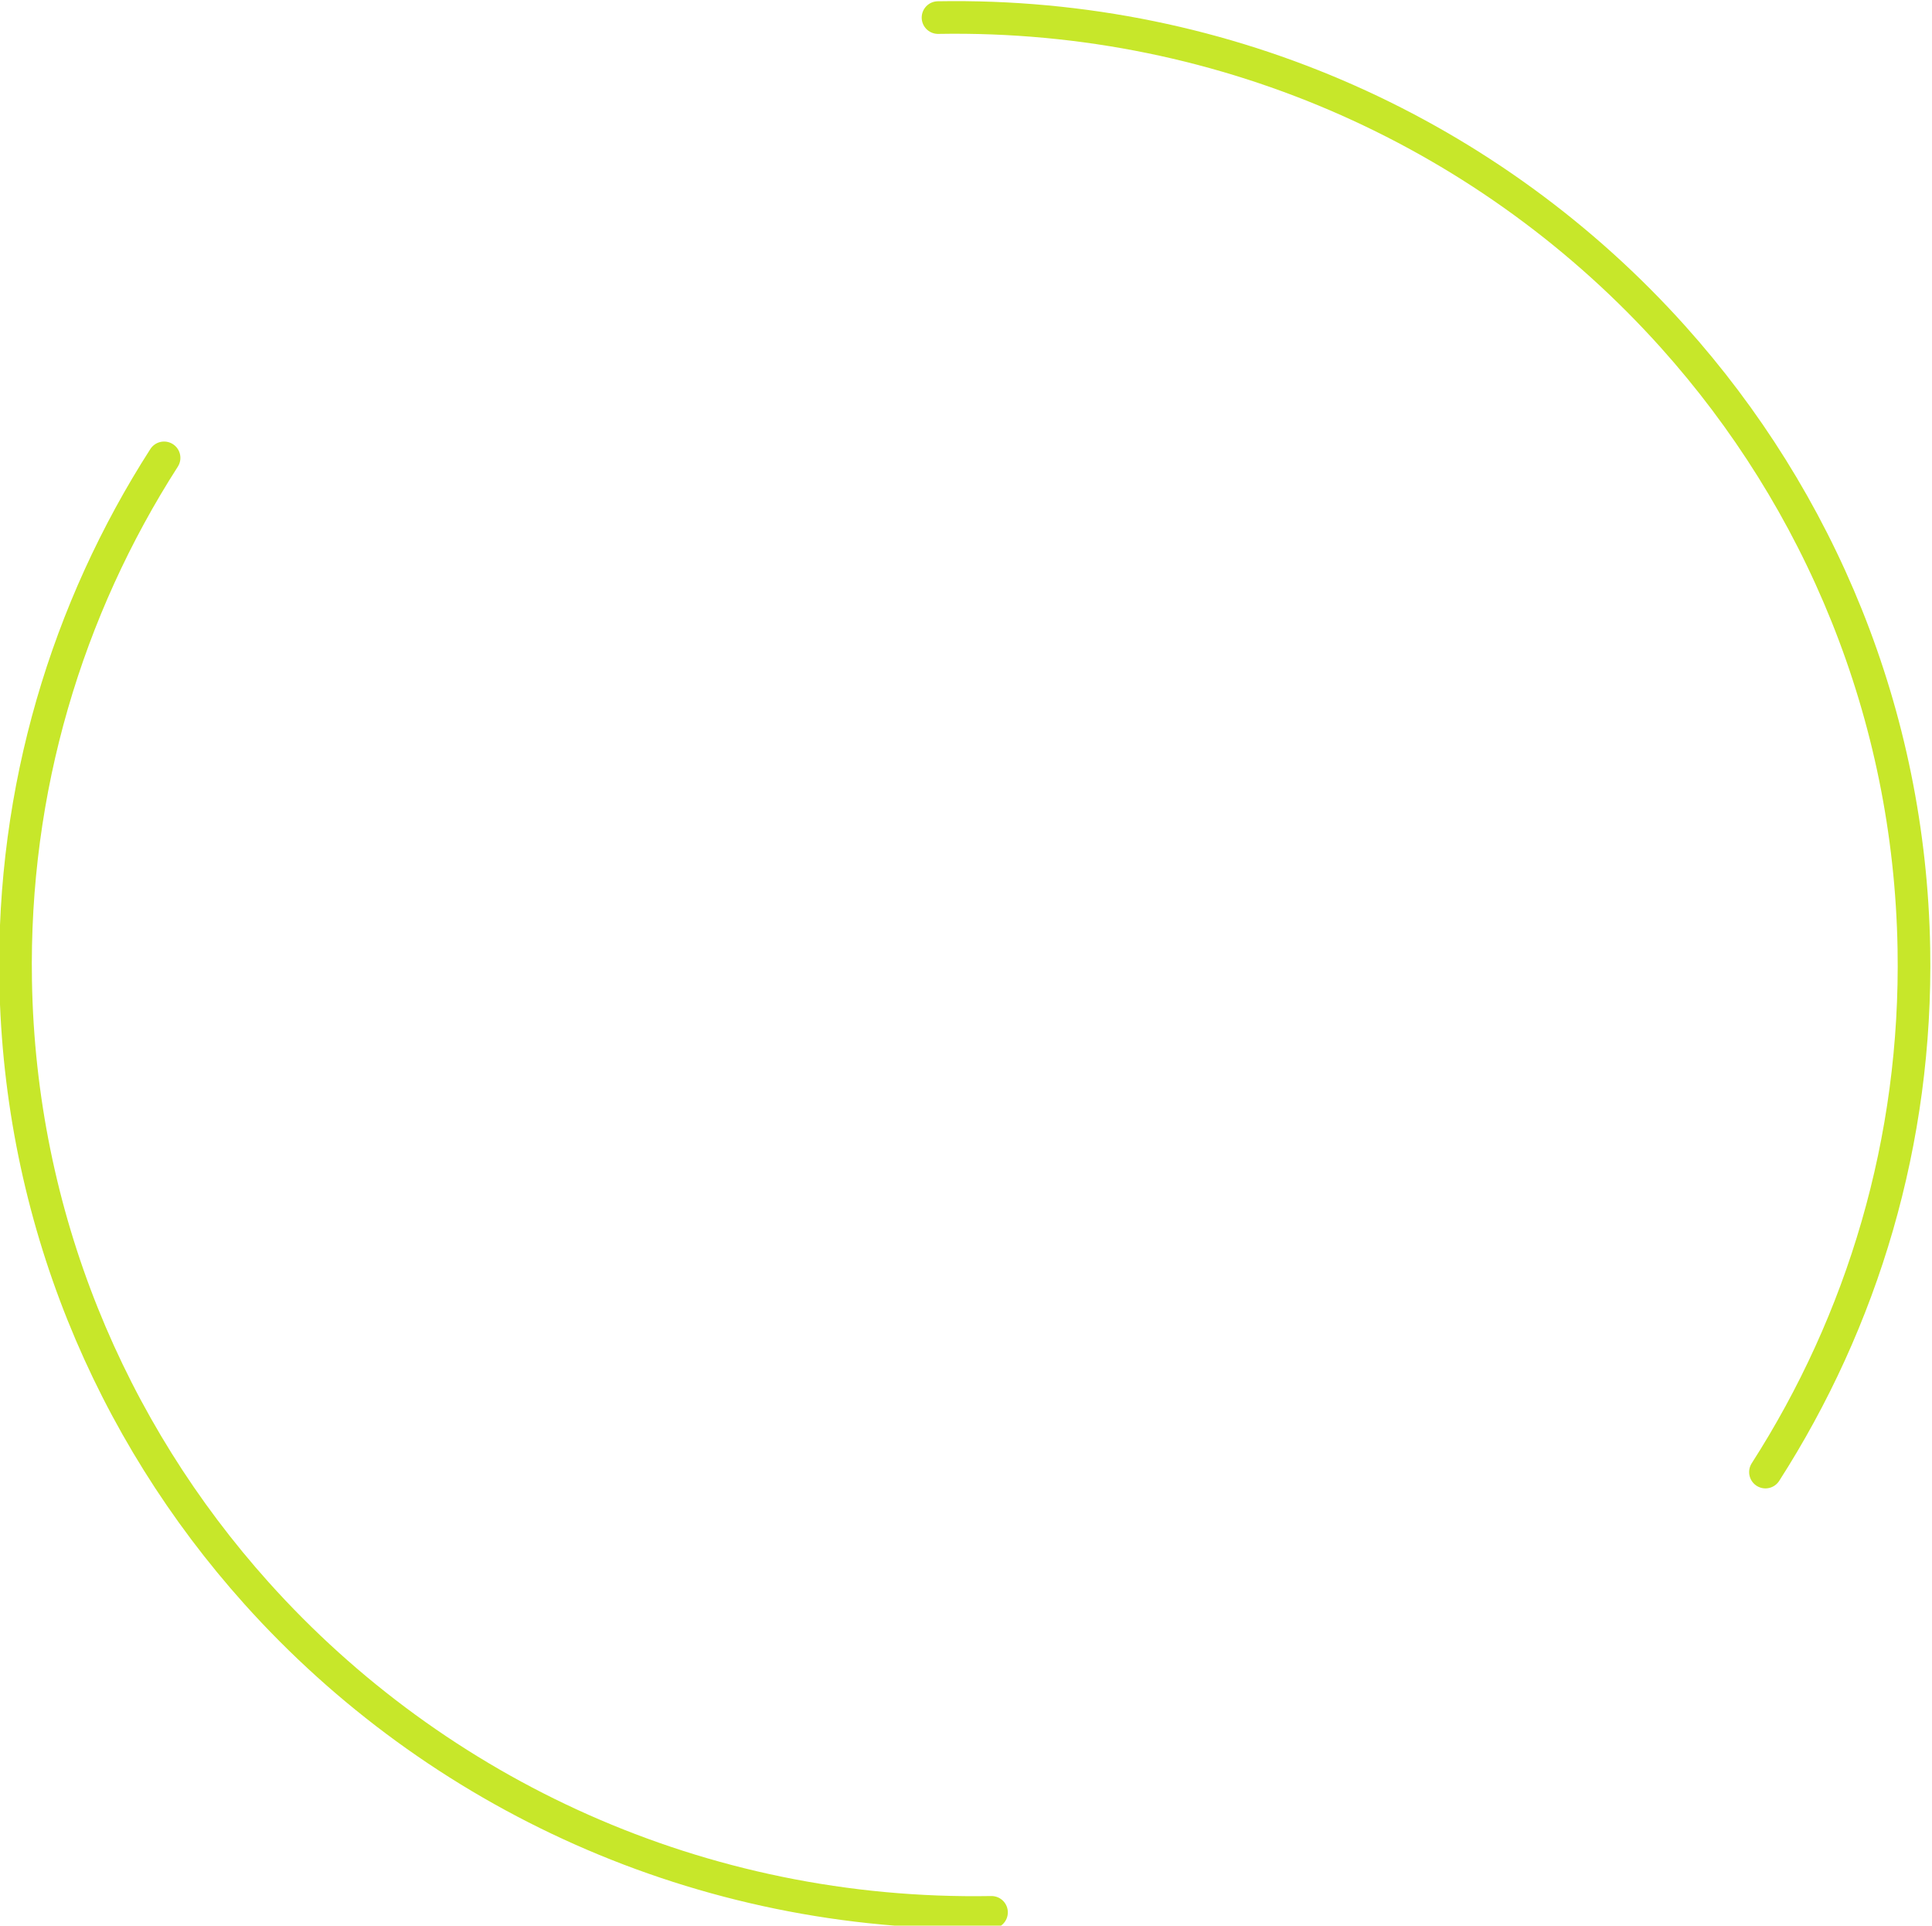 <svg xmlns="http://www.w3.org/2000/svg" width="296" height="295" viewBox="0 0 296 295"><path fill="none" stroke="#c7e72a" stroke-linecap="round" stroke-linejoin="round" stroke-miterlimit="50" stroke-width="5" d="M25.138 70.142C10.282 93.3 1.883 120.862 2.397 150.318c.629 36.022 14.48 68.748 36.904 93.745 27.5 30.653 67.895 49.681 112.608 48.9M270.483 225.514c14.856-23.157 23.256-50.72 22.741-80.175-.628-36.022-14.48-68.749-36.903-93.745-27.5-30.655-67.896-49.682-112.609-48.901"/></svg>